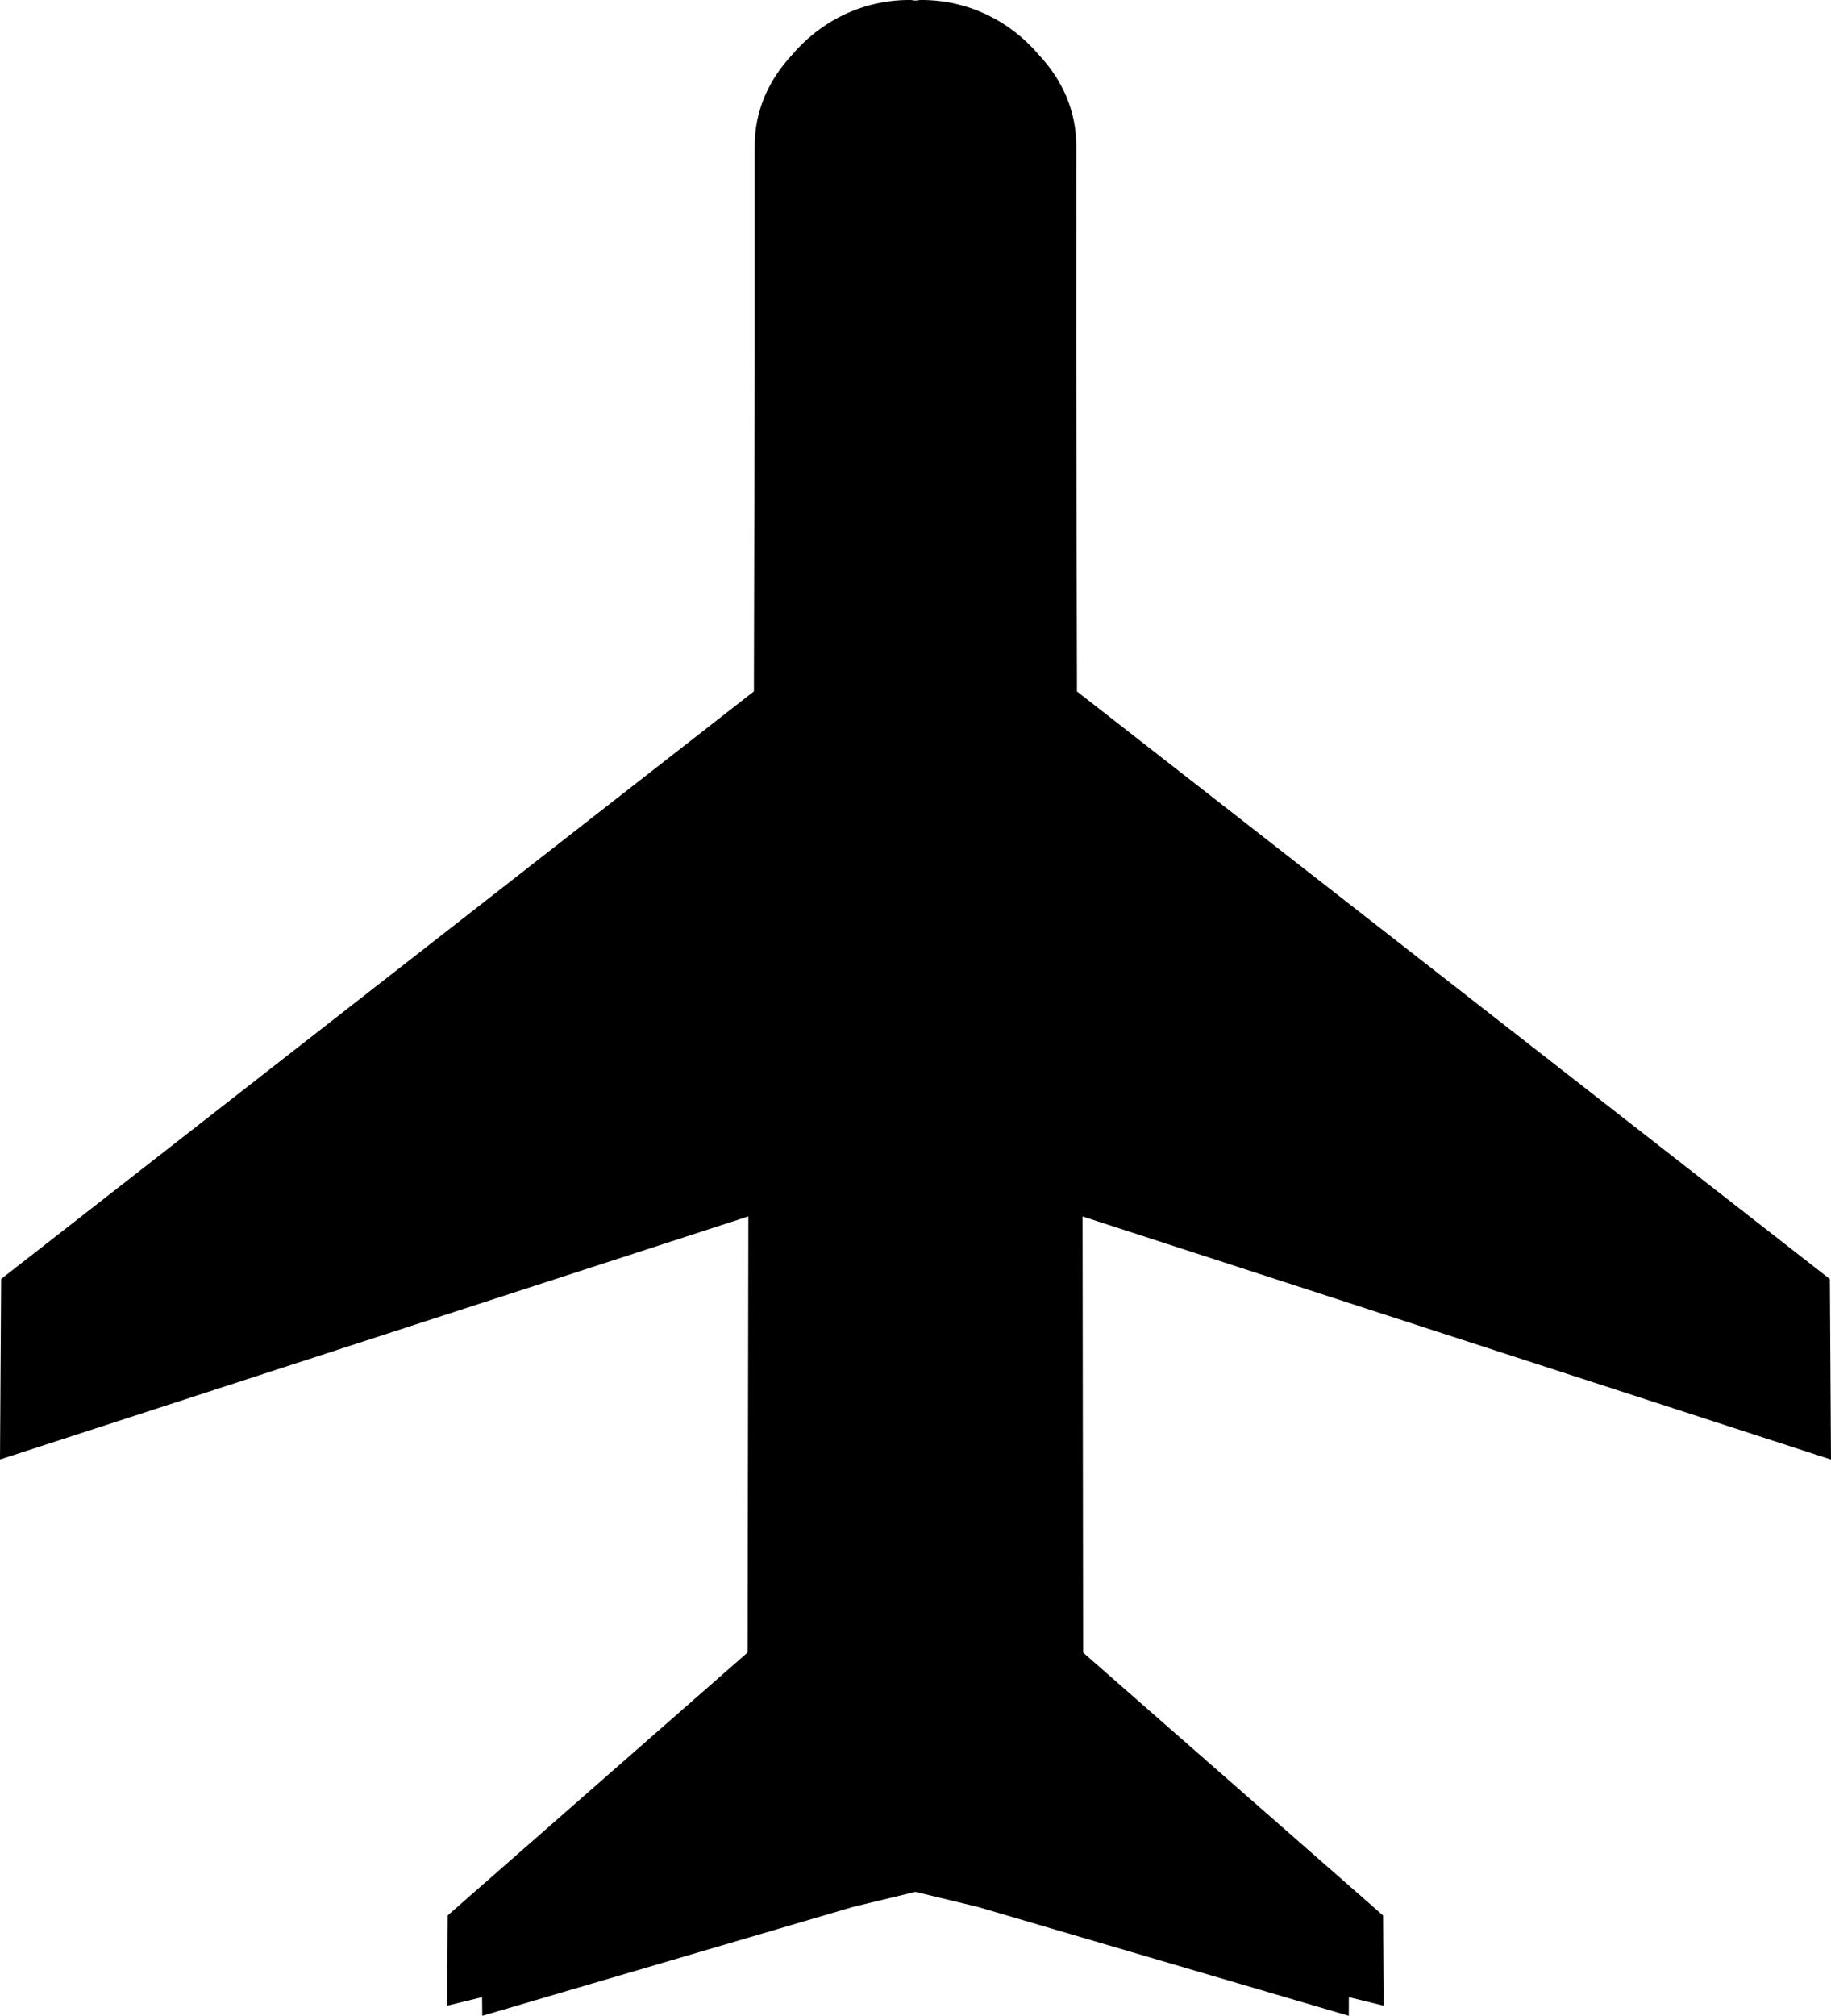 <?xml version="1.0" encoding="iso-8859-1"?>
<!-- Generator: Adobe Illustrator 16.0.0, SVG Export Plug-In . SVG Version: 6.00 Build 0)  -->
<!DOCTYPE svg PUBLIC "-//W3C//DTD SVG 1.1//EN" "http://www.w3.org/Graphics/SVG/1.1/DTD/svg11.dtd">
<svg version="1.1" xmlns="http://www.w3.org/2000/svg" xmlns:xlink="http://www.w3.org/1999/xlink" x="0px" y="0px"
	 width="26.189px" height="28.816px" viewBox="0 0 26.189 28.816" style="enable-background:new 0 0 26.189 28.816;"
	 xml:space="preserve">
<g id="c29_plane">
	<path style="fill:#000000;" d="M19.782,27.381l-4.29-3.758l-0.008-6.234l10.705,3.475l-0.016-2.58l-10.769-8.4l-0.011-4.936
		L15.394,2.09c0.002-0.512-0.206-0.954-0.533-1.303C14.453,0.305,13.848-0.006,13.163,0c-0.023,0-0.045,0.008-0.07,0.008
		C13.07,0.008,13.048,0,13.025,0c-0.686-0.006-1.291,0.305-1.699,0.787c-0.324,0.349-0.534,0.791-0.531,1.303v2.857l-0.012,4.936
		l-10.767,8.4L0,20.863l10.704-3.475l-0.011,6.234l-4.289,3.758l-0.008,1.291l0.499-0.122l0.003,0.267l5.303-1.557l0.892-0.215
		l0.893,0.215l5.306,1.557l0.001-0.267l0.497,0.122L19.782,27.381z"/>
</g>
<g id="Capa_1">
</g>
</svg>
